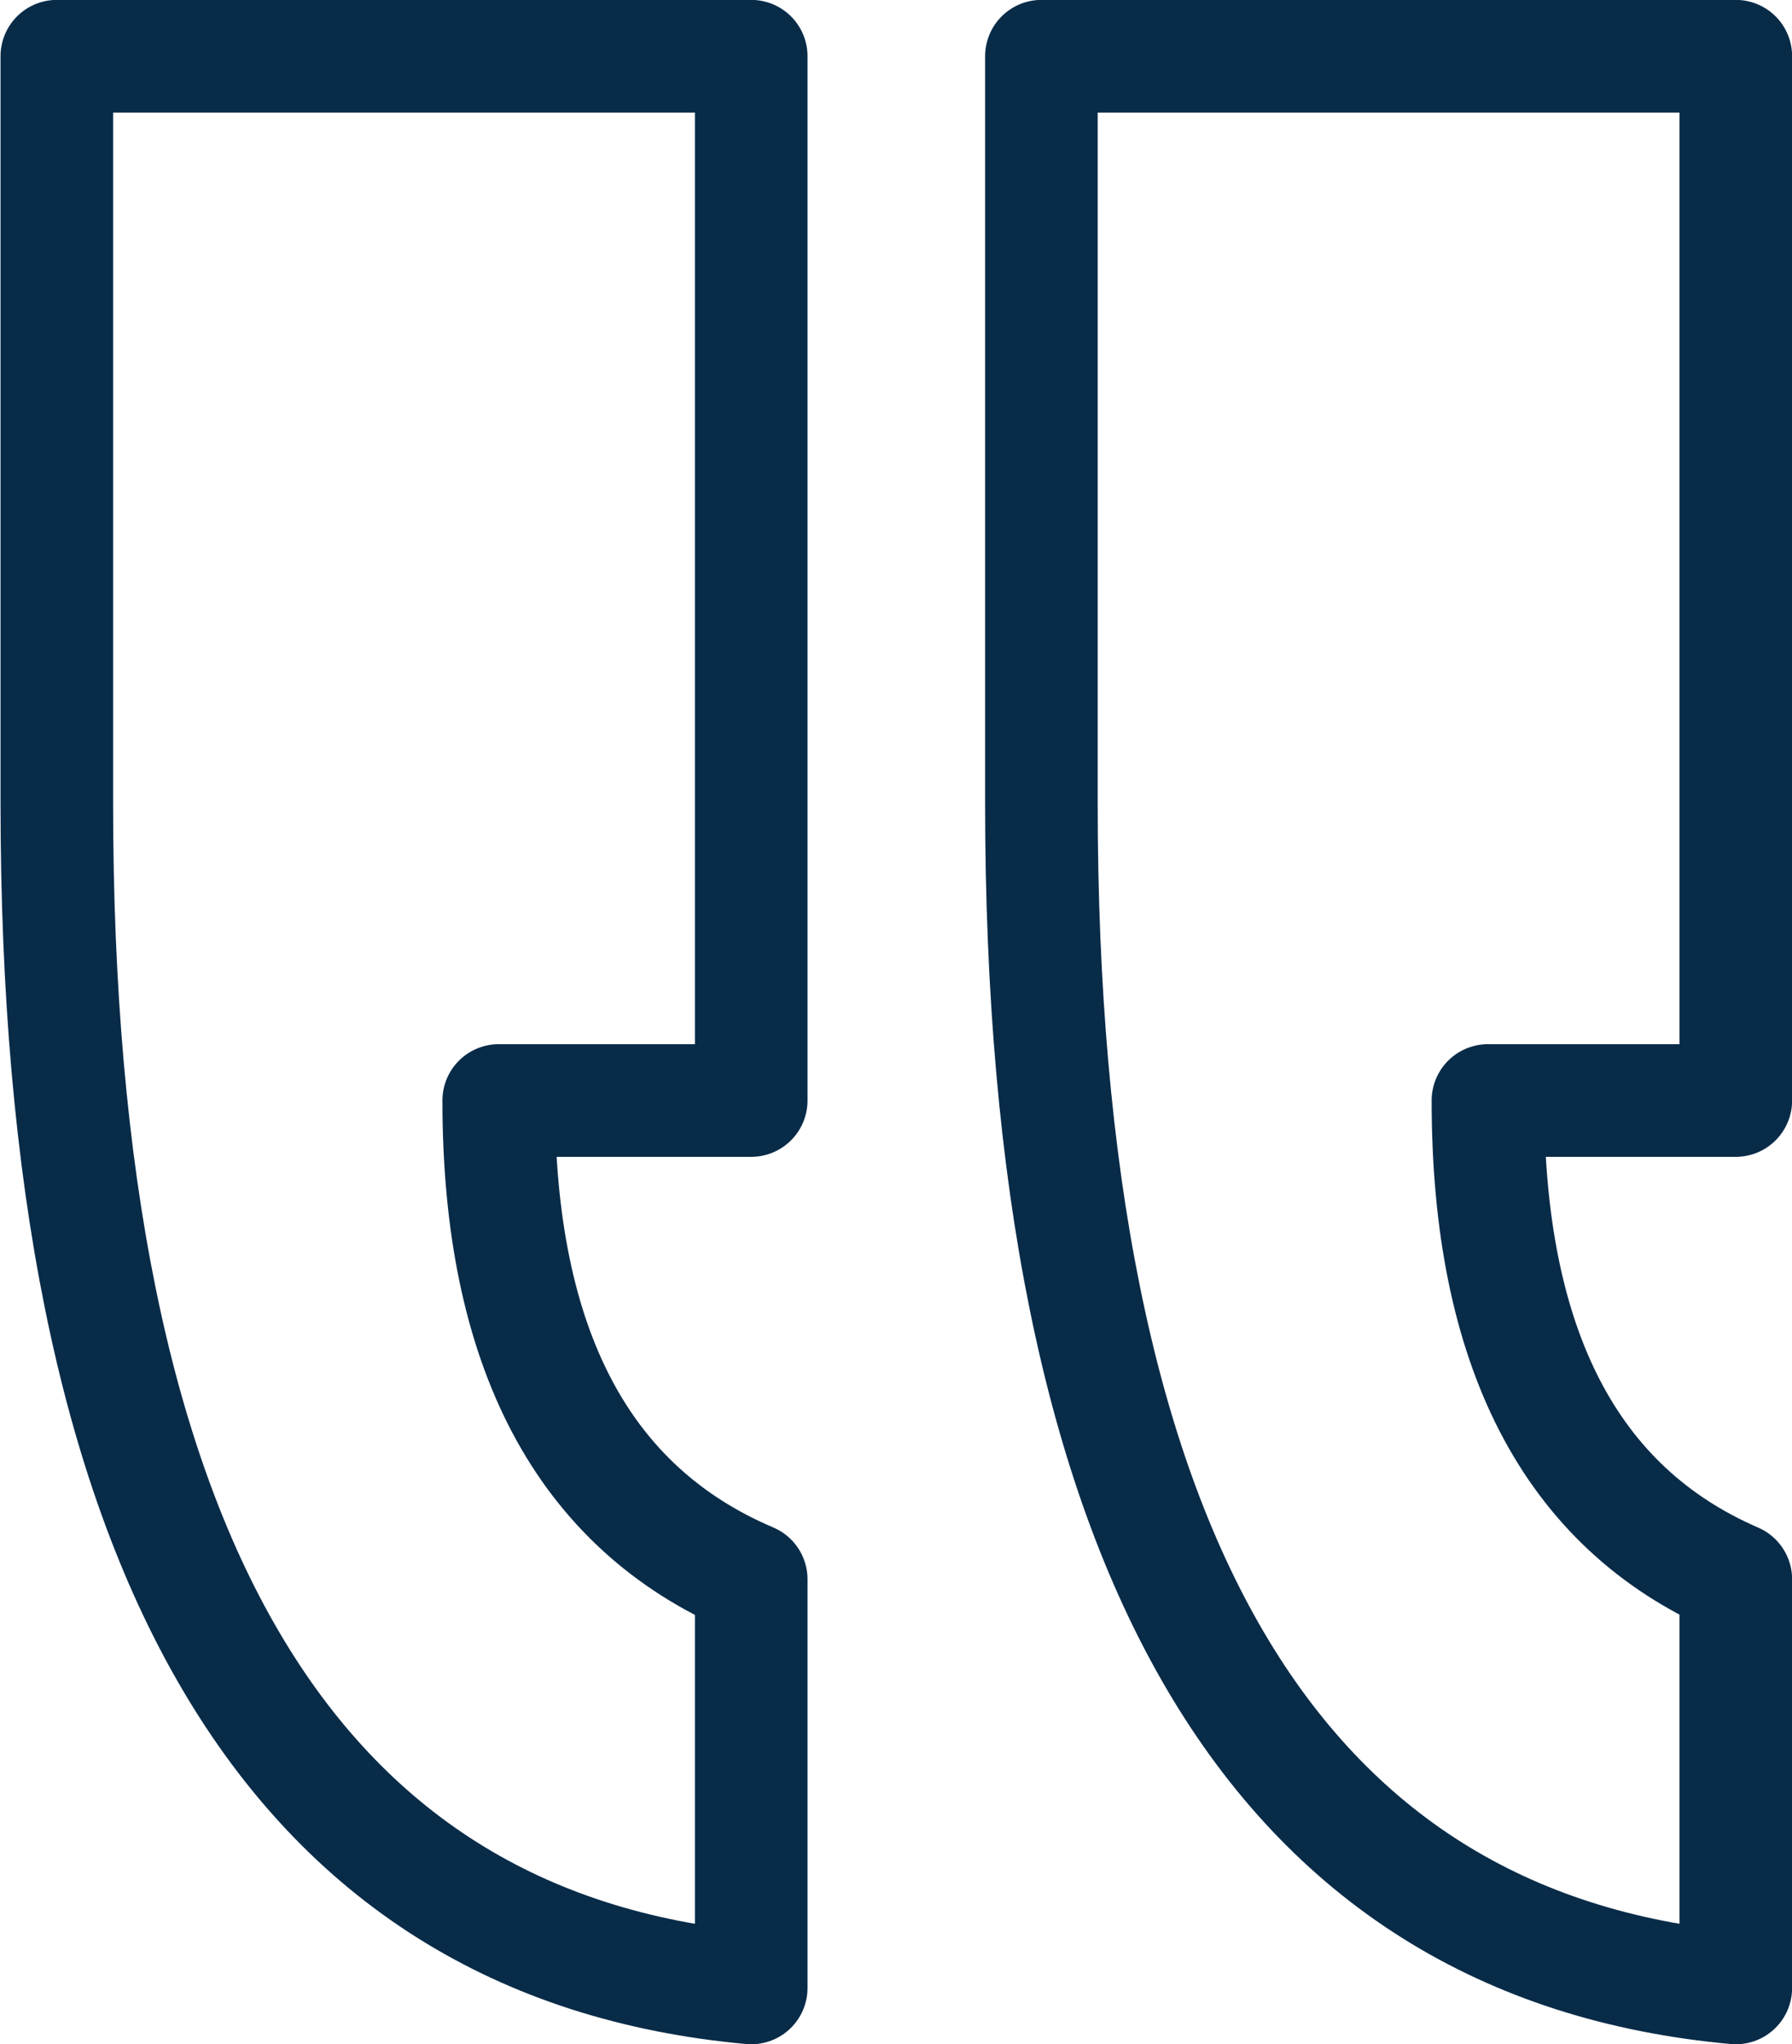 <svg id="Layer_1" data-name="Layer 1" xmlns="http://www.w3.org/2000/svg" viewBox="0 0 85.16 97.09"><path d="M82.49 2.67v49.6H70.71q0 17.64 11.78 22.74v19.41q-33-3-33-56.27V2.67zm-46.79 0v49.6h-12q0 17.64 12 22.74v19.41q-33-3-33-56.27V2.67z" style="fill:none;stroke:#082b48;stroke-linecap:round;stroke-linejoin:round;stroke-width:5.35px"/></svg>